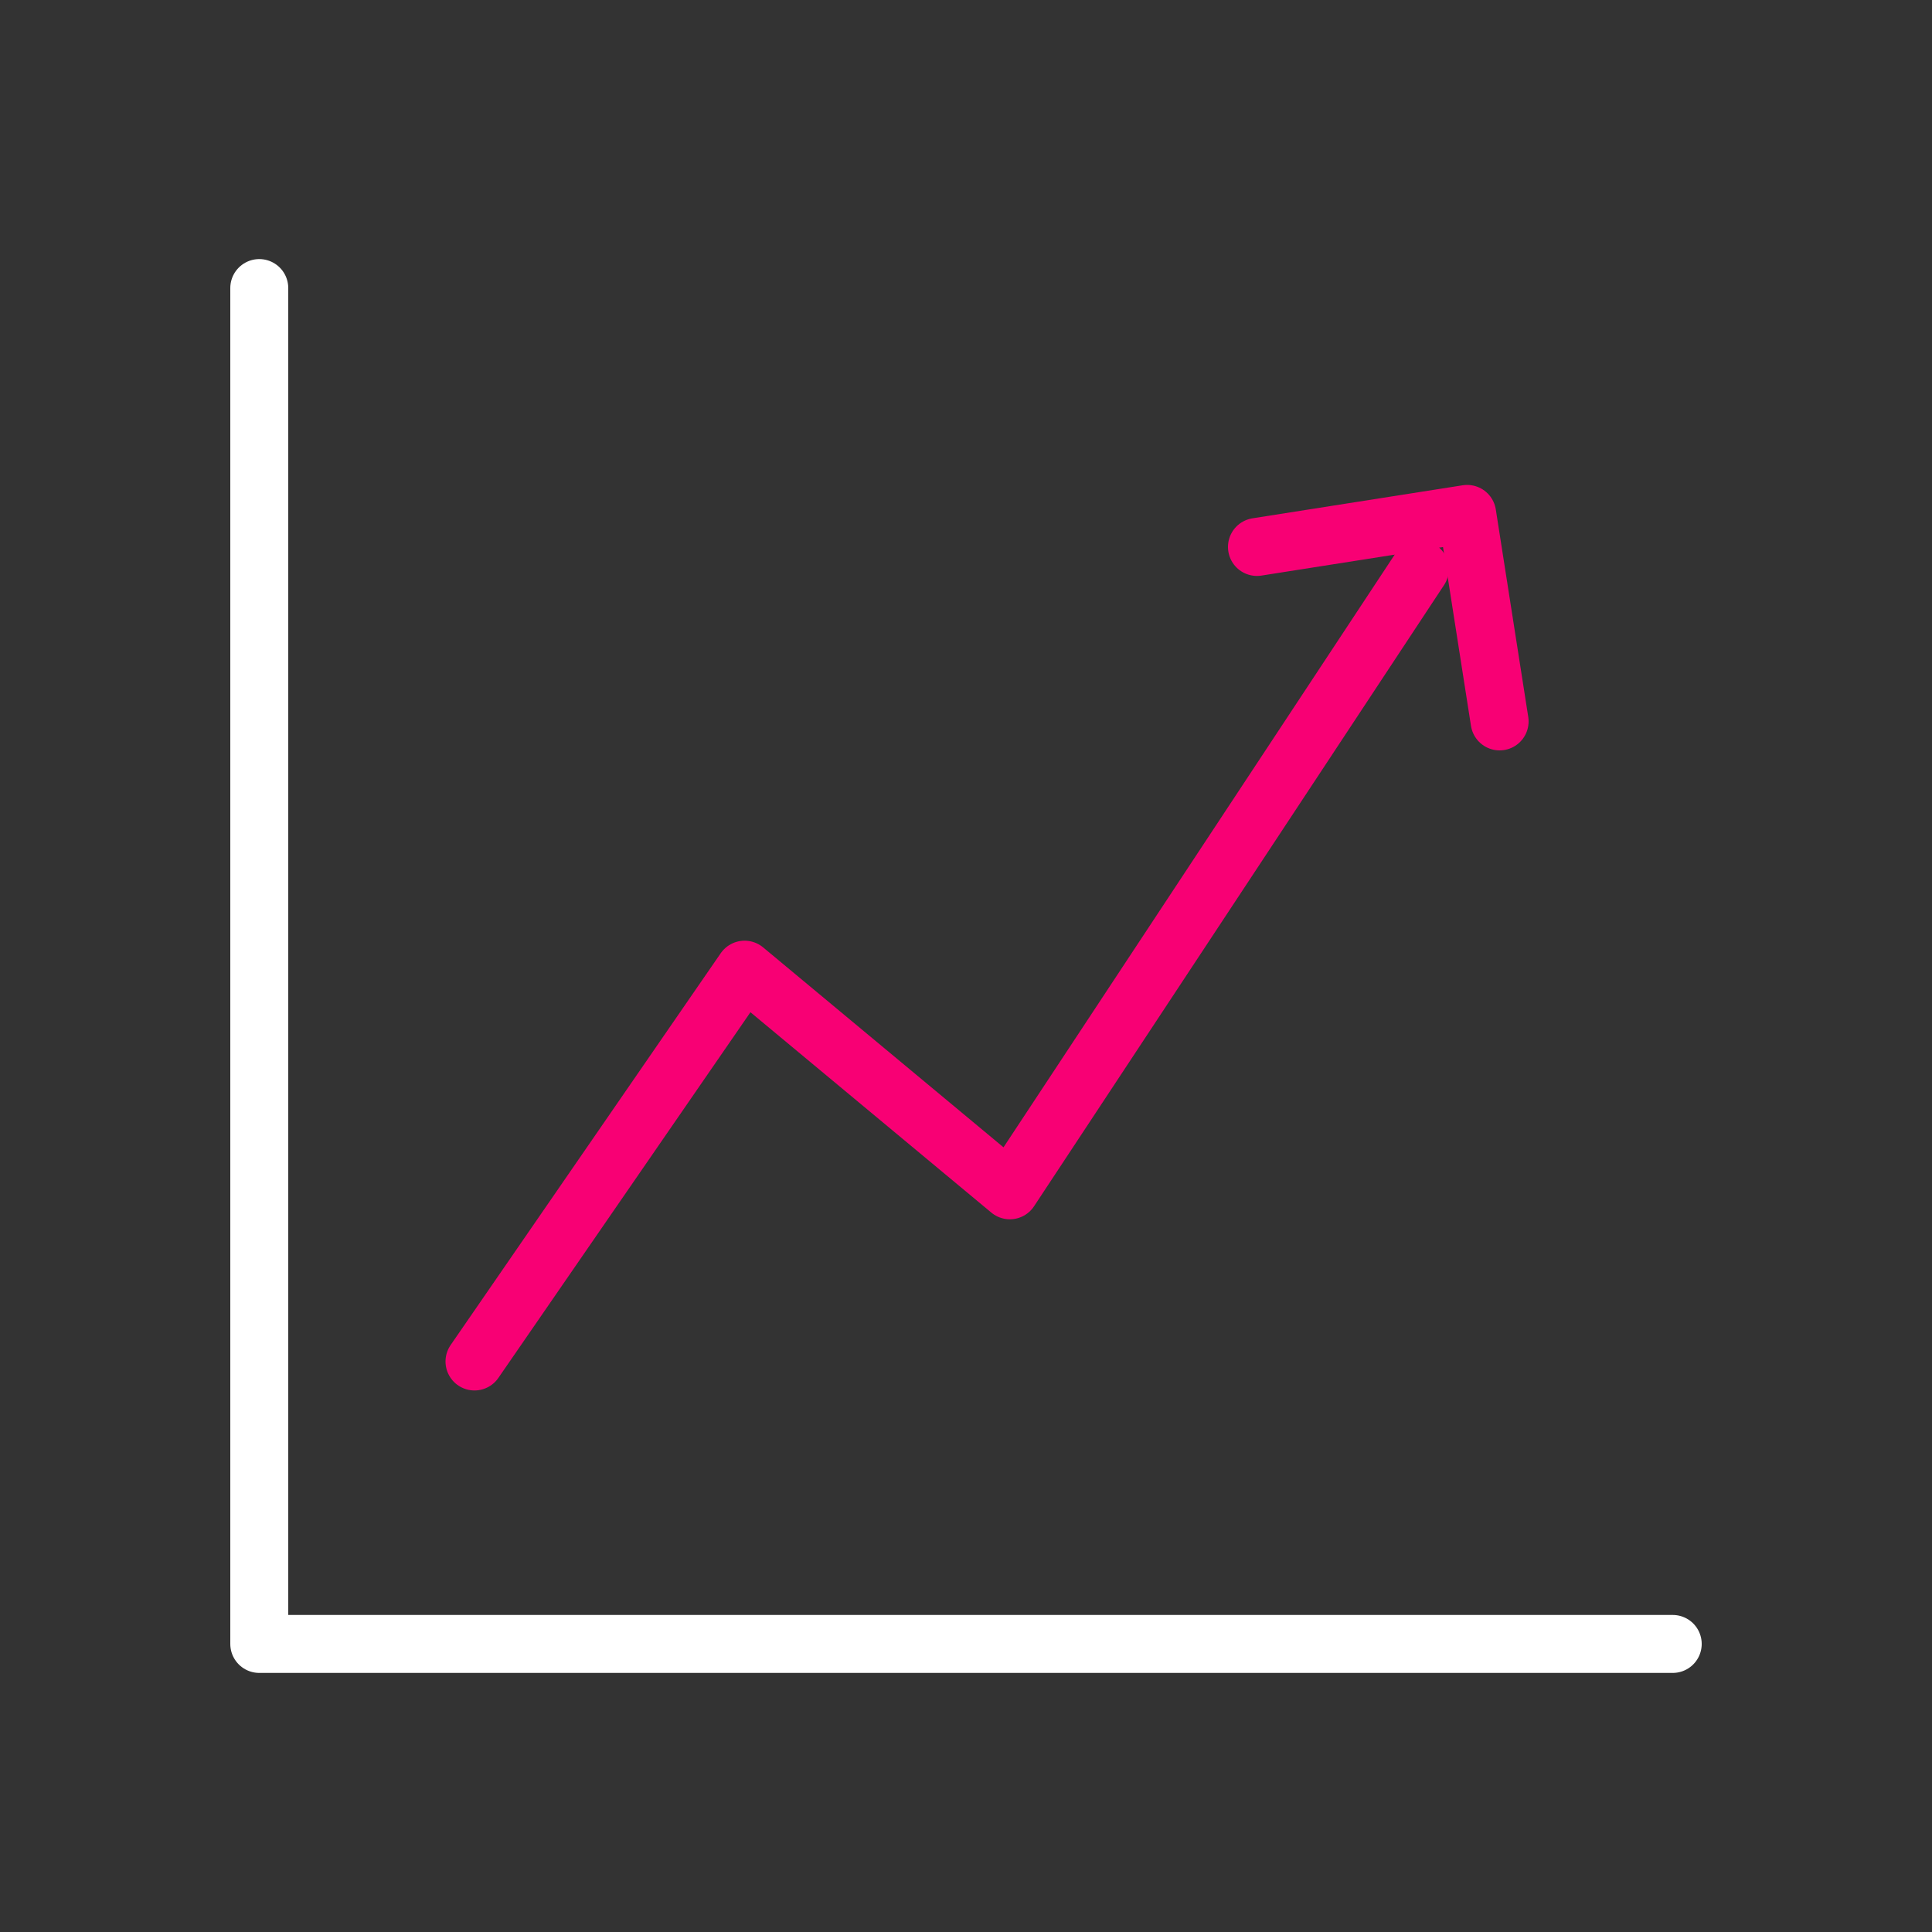 <?xml version="1.0" encoding="UTF-8"?>
<svg xmlns="http://www.w3.org/2000/svg" id="Icônes" viewBox="0 0 100 100">
  <rect x="0" y="0" width="100" height="100" fill="#333333" stroke="none"/>
  <defs>
    <style>.cls-1{stroke:#f80074;}.cls-1,.cls-2{fill:none;stroke-linecap:round;stroke-linejoin:round;stroke-width:3px;}.cls-2{stroke:#fff;}</style>
  </defs>
  <polyline id="Ligne_48" class="cls-2" points="86.58 85.09 13.42 85.09 13.42 14.91"></polyline>
  <polyline class="cls-1" points="24.56 70.47 38.54 50.19 52.27 61.61 73.49 29.46"></polyline>
  <polyline class="cls-1" points="65.06 28.31 75.94 26.6 77.62 37.34"></polyline>
</svg>

